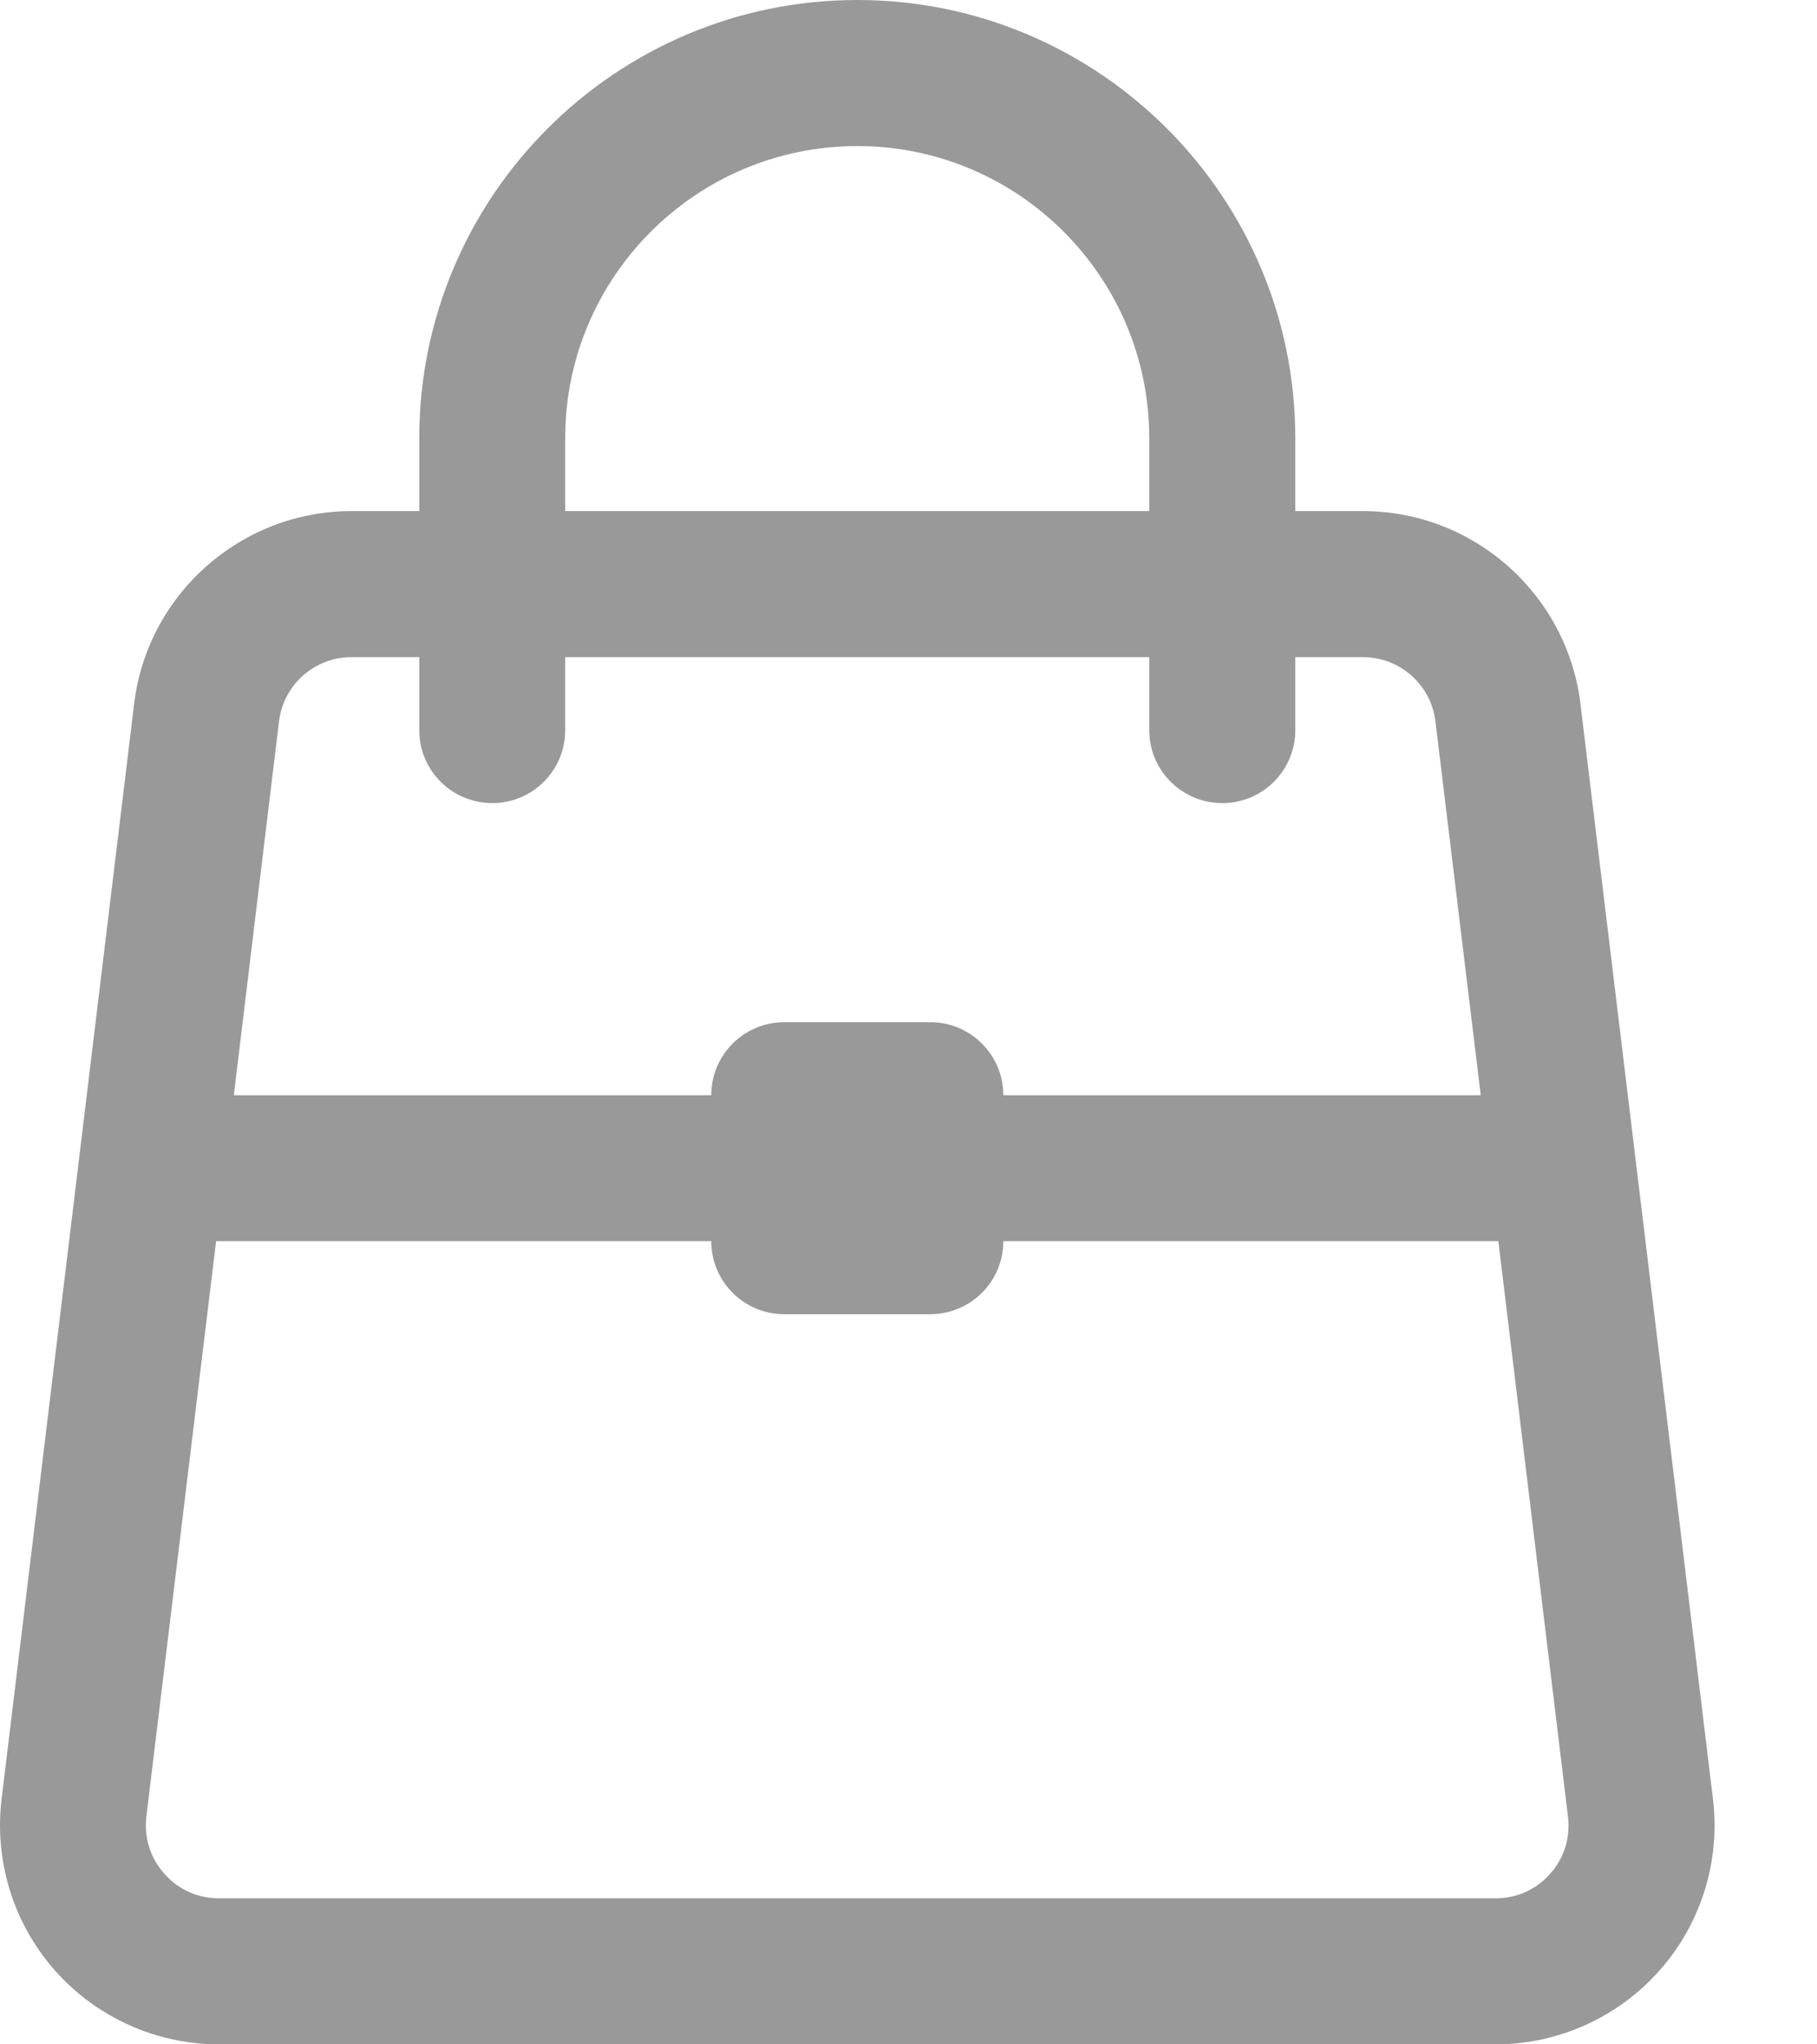 <svg width="16" height="18" viewBox="0 0 16 18" fill="none" xmlns="http://www.w3.org/2000/svg">
<path d="M15.084 15.84L13.917 6.197C13.799 5.23 12.976 4.5 12.002 4.5H11.406V3.857C11.406 1.73 9.676 0 7.549 0C5.422 0 3.692 1.73 3.692 3.857V4.5H3.096C2.122 4.5 1.298 5.23 1.181 6.197L0.014 15.84C-0.052 16.387 0.119 16.938 0.485 17.351C0.85 17.763 1.377 18 1.928 18H13.169C13.721 18 14.247 17.763 14.613 17.35C14.979 16.938 15.15 16.387 15.084 15.84ZM4.977 3.857C4.977 2.439 6.131 1.286 7.549 1.286C8.967 1.286 10.12 2.439 10.12 3.857V4.5H4.977V3.857ZM3.096 5.786H3.692V6.429C3.692 6.784 3.979 7.071 4.335 7.071C4.69 7.071 4.977 6.784 4.977 6.429V5.786H10.12V6.429C10.12 6.784 10.408 7.071 10.763 7.071C11.118 7.071 11.406 6.784 11.406 6.429V5.786H12.002C12.327 5.786 12.601 6.029 12.64 6.351L13.039 9.643H8.835C8.835 9.288 8.547 9 8.192 9H6.906C6.551 9 6.263 9.288 6.263 9.643H2.059L2.457 6.351C2.496 6.028 2.771 5.786 3.095 5.786H3.096ZM13.651 16.497C13.527 16.638 13.356 16.714 13.17 16.714H1.928C1.742 16.714 1.57 16.638 1.447 16.497C1.323 16.358 1.267 16.179 1.289 15.993L1.903 10.928H6.263C6.263 11.284 6.551 11.571 6.906 11.571H8.192C8.547 11.571 8.835 11.284 8.835 10.928H13.194L13.807 15.994C13.829 16.179 13.775 16.358 13.651 16.497Z" fill="#999999"/>
</svg>
